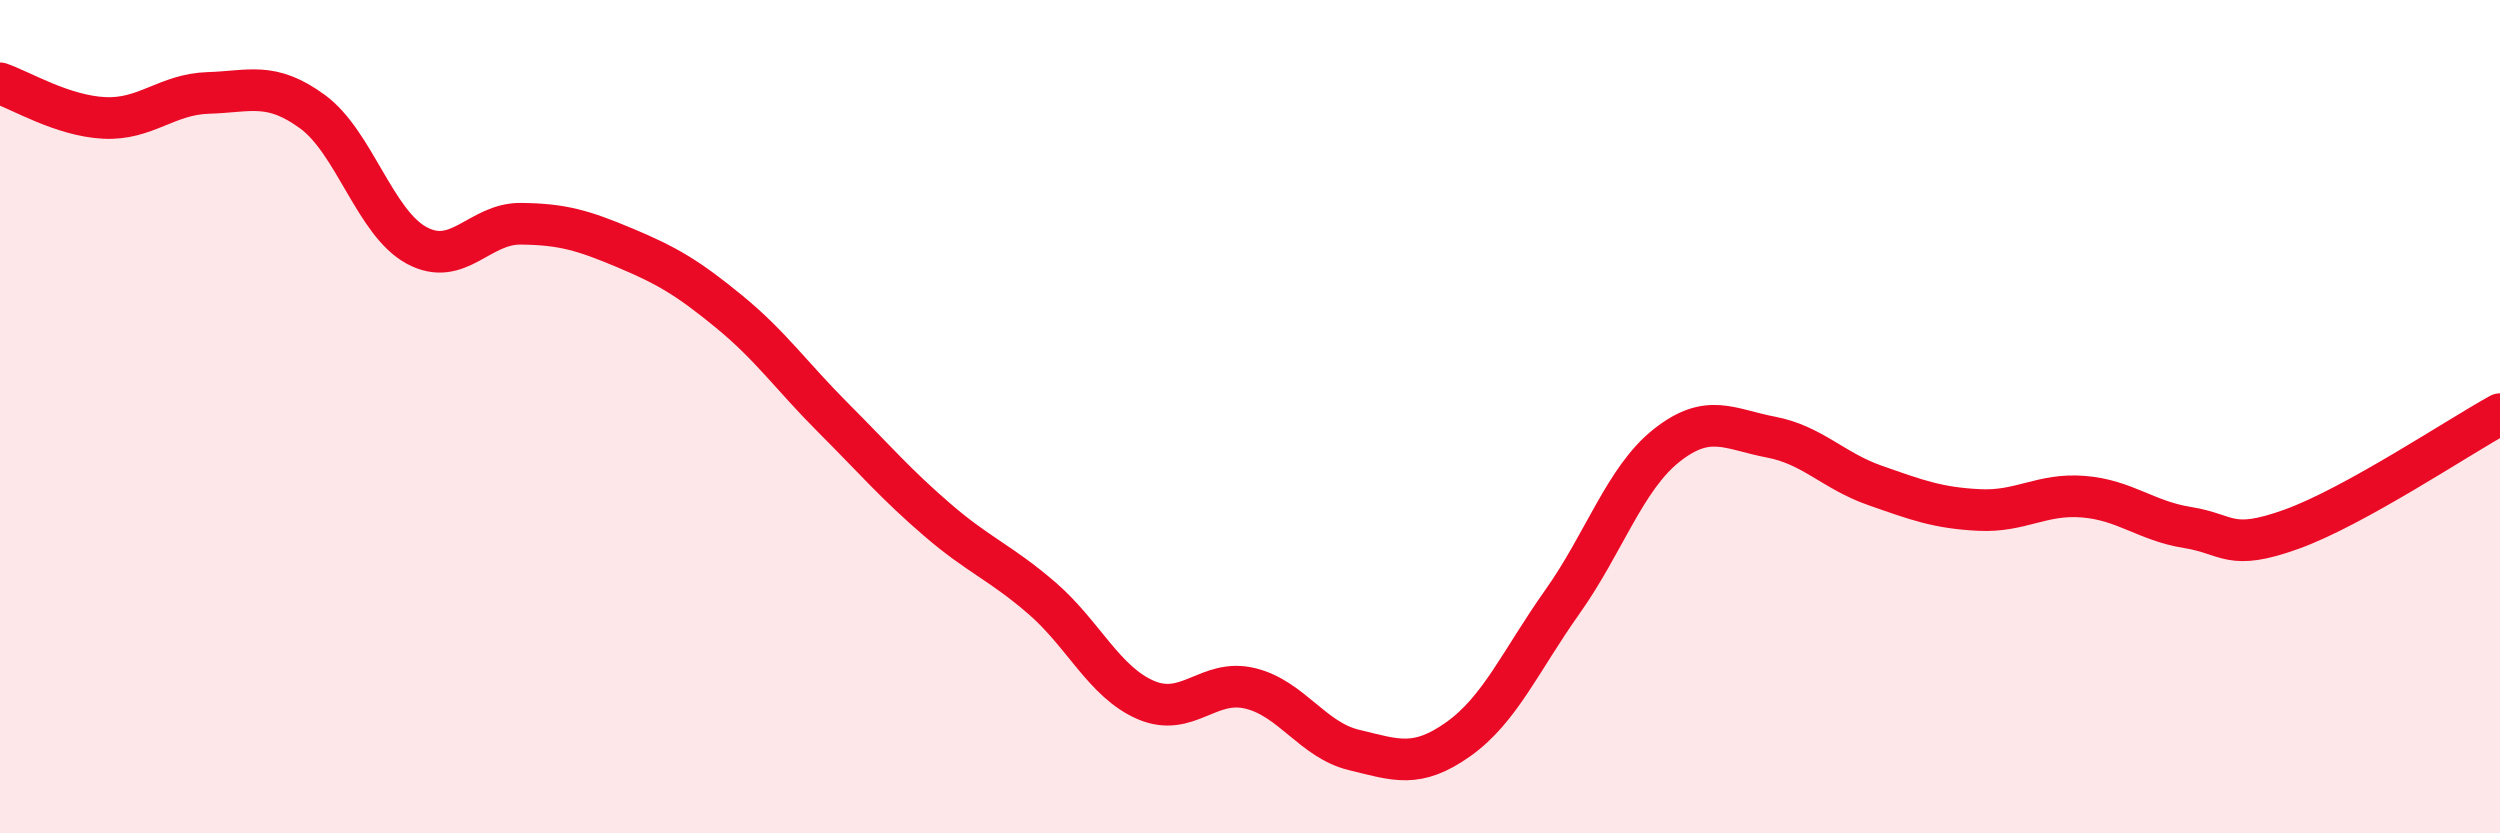 
    <svg width="60" height="20" viewBox="0 0 60 20" xmlns="http://www.w3.org/2000/svg">
      <path
        d="M 0,2 C 0.5,2.17 1.5,2.78 2.5,2.83 C 3.5,2.88 4,2.26 5,2.23 C 6,2.2 6.5,1.95 7.5,2.68 C 8.5,3.41 9,5.35 10,5.89 C 11,6.43 11.5,5.36 12.5,5.37 C 13.5,5.38 14,5.53 15,5.95 C 16,6.37 16.5,6.66 17.5,7.48 C 18.5,8.3 19,9.03 20,10.03 C 21,11.03 21.5,11.62 22.5,12.48 C 23.5,13.34 24,13.49 25,14.35 C 26,15.21 26.5,16.37 27.5,16.8 C 28.5,17.23 29,16.28 30,16.52 C 31,16.76 31.5,17.76 32.5,18 C 33.5,18.24 34,18.45 35,17.74 C 36,17.03 36.5,15.85 37.5,14.44 C 38.5,13.03 39,11.48 40,10.69 C 41,9.9 41.5,10.3 42.5,10.49 C 43.5,10.68 44,11.3 45,11.65 C 46,12 46.5,12.19 47.5,12.24 C 48.5,12.29 49,11.84 50,11.92 C 51,12 51.5,12.5 52.5,12.66 C 53.5,12.82 53.5,13.24 55,12.7 C 56.5,12.16 59,10.49 60,9.94L60 20L0 20Z"
        fill="#EB0A25"
        opacity="0.1"
        stroke-linecap="round"
        stroke-linejoin="round"
      />
      <path
        d="M 0,2 C 0.5,2.17 1.5,2.78 2.5,2.83 C 3.5,2.88 4,2.26 5,2.23 C 6,2.2 6.5,1.95 7.5,2.68 C 8.5,3.41 9,5.35 10,5.89 C 11,6.43 11.5,5.36 12.5,5.37 C 13.5,5.38 14,5.53 15,5.95 C 16,6.37 16.5,6.66 17.5,7.48 C 18.5,8.3 19,9.03 20,10.03 C 21,11.03 21.5,11.62 22.5,12.48 C 23.5,13.34 24,13.49 25,14.35 C 26,15.21 26.5,16.37 27.5,16.8 C 28.5,17.23 29,16.28 30,16.52 C 31,16.76 31.5,17.76 32.5,18 C 33.5,18.24 34,18.45 35,17.74 C 36,17.03 36.5,15.85 37.5,14.44 C 38.5,13.03 39,11.48 40,10.69 C 41,9.9 41.5,10.3 42.5,10.49 C 43.5,10.68 44,11.3 45,11.65 C 46,12 46.5,12.19 47.5,12.24 C 48.5,12.29 49,11.84 50,11.92 C 51,12 51.5,12.5 52.5,12.66 C 53.5,12.82 53.5,13.24 55,12.7 C 56.5,12.16 59,10.49 60,9.94"
        stroke="#EB0A25"
        stroke-width="1"
        fill="none"
        stroke-linecap="round"
        stroke-linejoin="round"
      />
    </svg>
  
